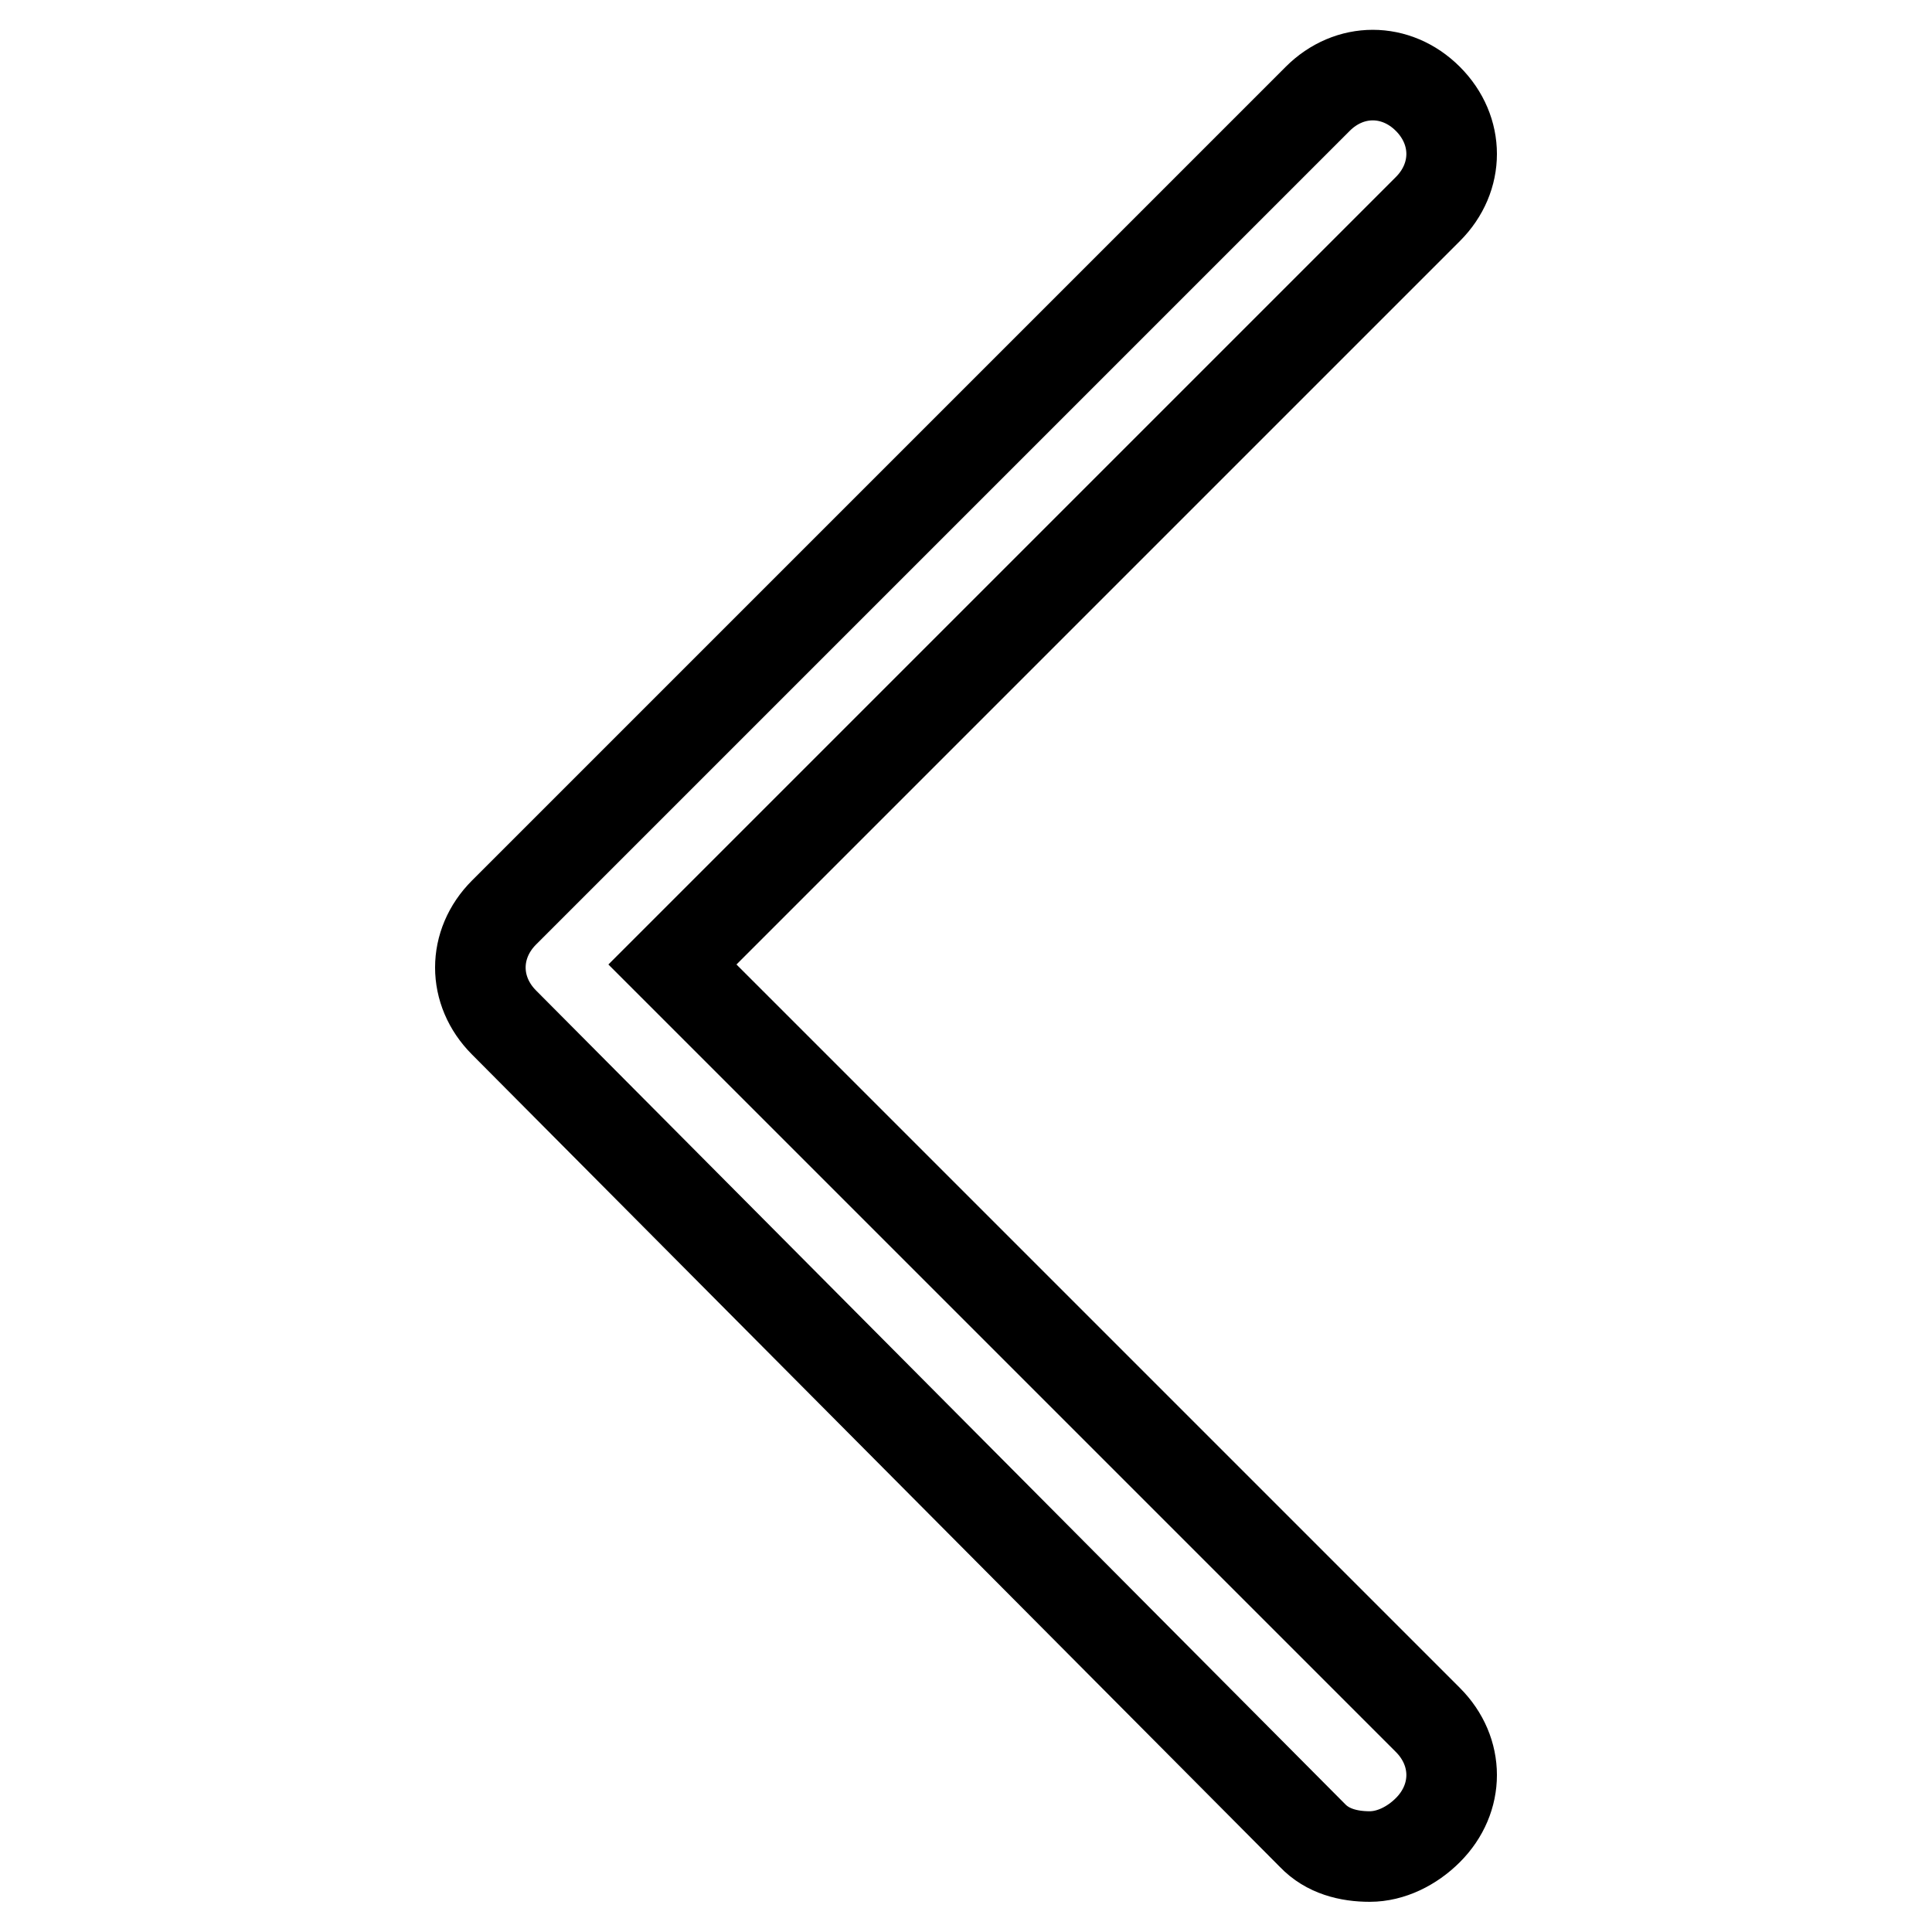 <?xml version="1.0" encoding="utf-8"?>
<!-- Svg Vector Icons : http://www.onlinewebfonts.com/icon -->
<!DOCTYPE svg PUBLIC "-//W3C//DTD SVG 1.1//EN" "http://www.w3.org/Graphics/SVG/1.1/DTD/svg11.dtd">
<svg version="1.1" xmlns="http://www.w3.org/2000/svg" xmlns:xlink="http://www.w3.org/1999/xlink" x="0px" y="0px" viewBox="0 0 256 256" enable-background="new 0 0 256 256" xml:space="preserve">
<g> <path stroke-width="12" fill-opacity="0" stroke="#000000"  d="M181.5,246c-2.8,0-5.6-0.7-7.6-2.8L66.8,135.5c-4.2-4.2-4.2-10.4,0-14.6L174.6,13.1 c4.2-4.2,10.4-4.2,14.6,0c4.2,4.2,4.2,10.4,0,14.6L89.1,127.8l100.1,100.1c4.2,4.2,4.2,10.4,0,14.6 C187.1,244.6,184.3,246,181.5,246z"/></g>
</svg>